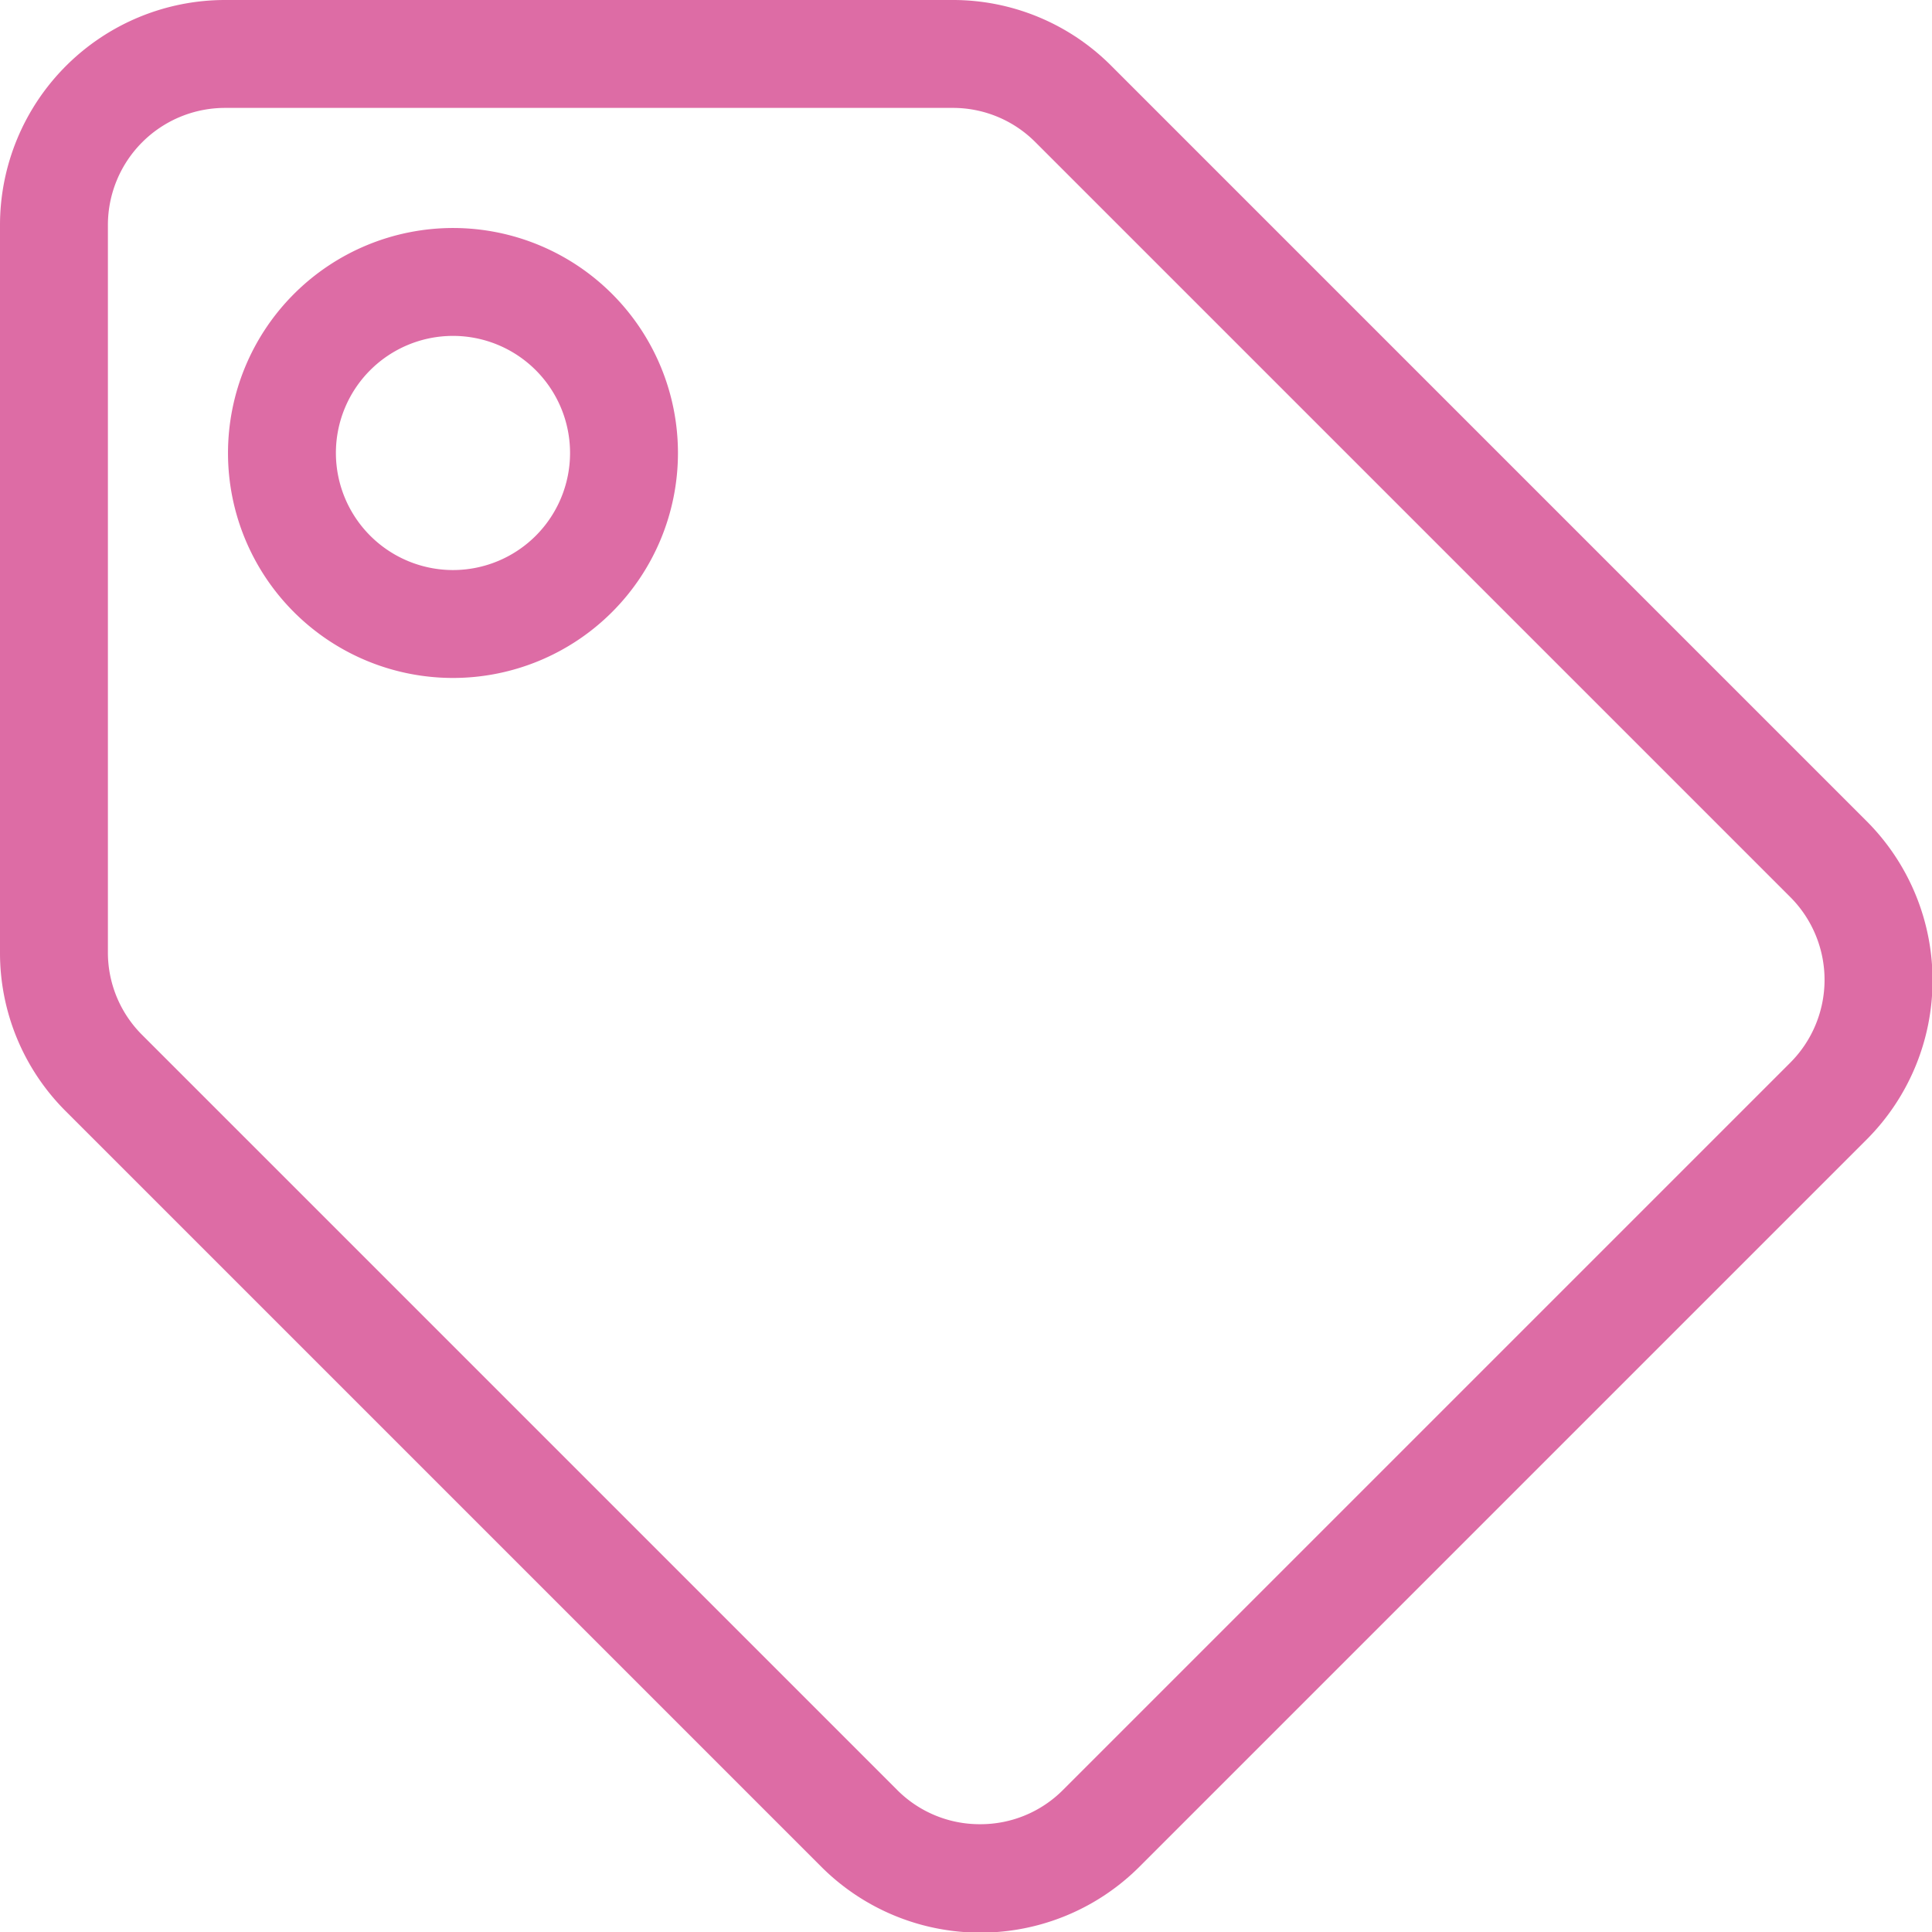 <svg xmlns="http://www.w3.org/2000/svg" width="17.905" height="17.906" viewBox="0 0 17.905 17.906">
  <path id="icon_side_search-brand" d="M1.585-.5h6.74A2.071,2.071,0,0,1,9.8.111l7,7a2.087,2.087,0,0,1,0,2.949l-6.74,6.74a2.085,2.085,0,0,1-2.949,0l-7-7A2.071,2.071,0,0,1-.5,8.325V1.585A2.087,2.087,0,0,1,1.585-.5Zm7,16.906a1.078,1.078,0,0,0,.767-.318l6.74-6.74a1.086,1.086,0,0,0,0-1.534l-7-7A1.078,1.078,0,0,0,8.325.5H1.585A1.086,1.086,0,0,0,.5,1.585v6.74a1.078,1.078,0,0,0,.318.767l7,7A1.078,1.078,0,0,0,8.581,16.406ZM3.7,1.613A2.085,2.085,0,1,1,1.613,3.7,2.087,2.087,0,0,1,3.7,1.613Zm0,3.17A1.085,1.085,0,1,0,2.613,3.7,1.086,1.086,0,0,0,3.7,4.783Z" transform="translate(0.5 0.5)" fill="#dd6ca5"/>
</svg>
